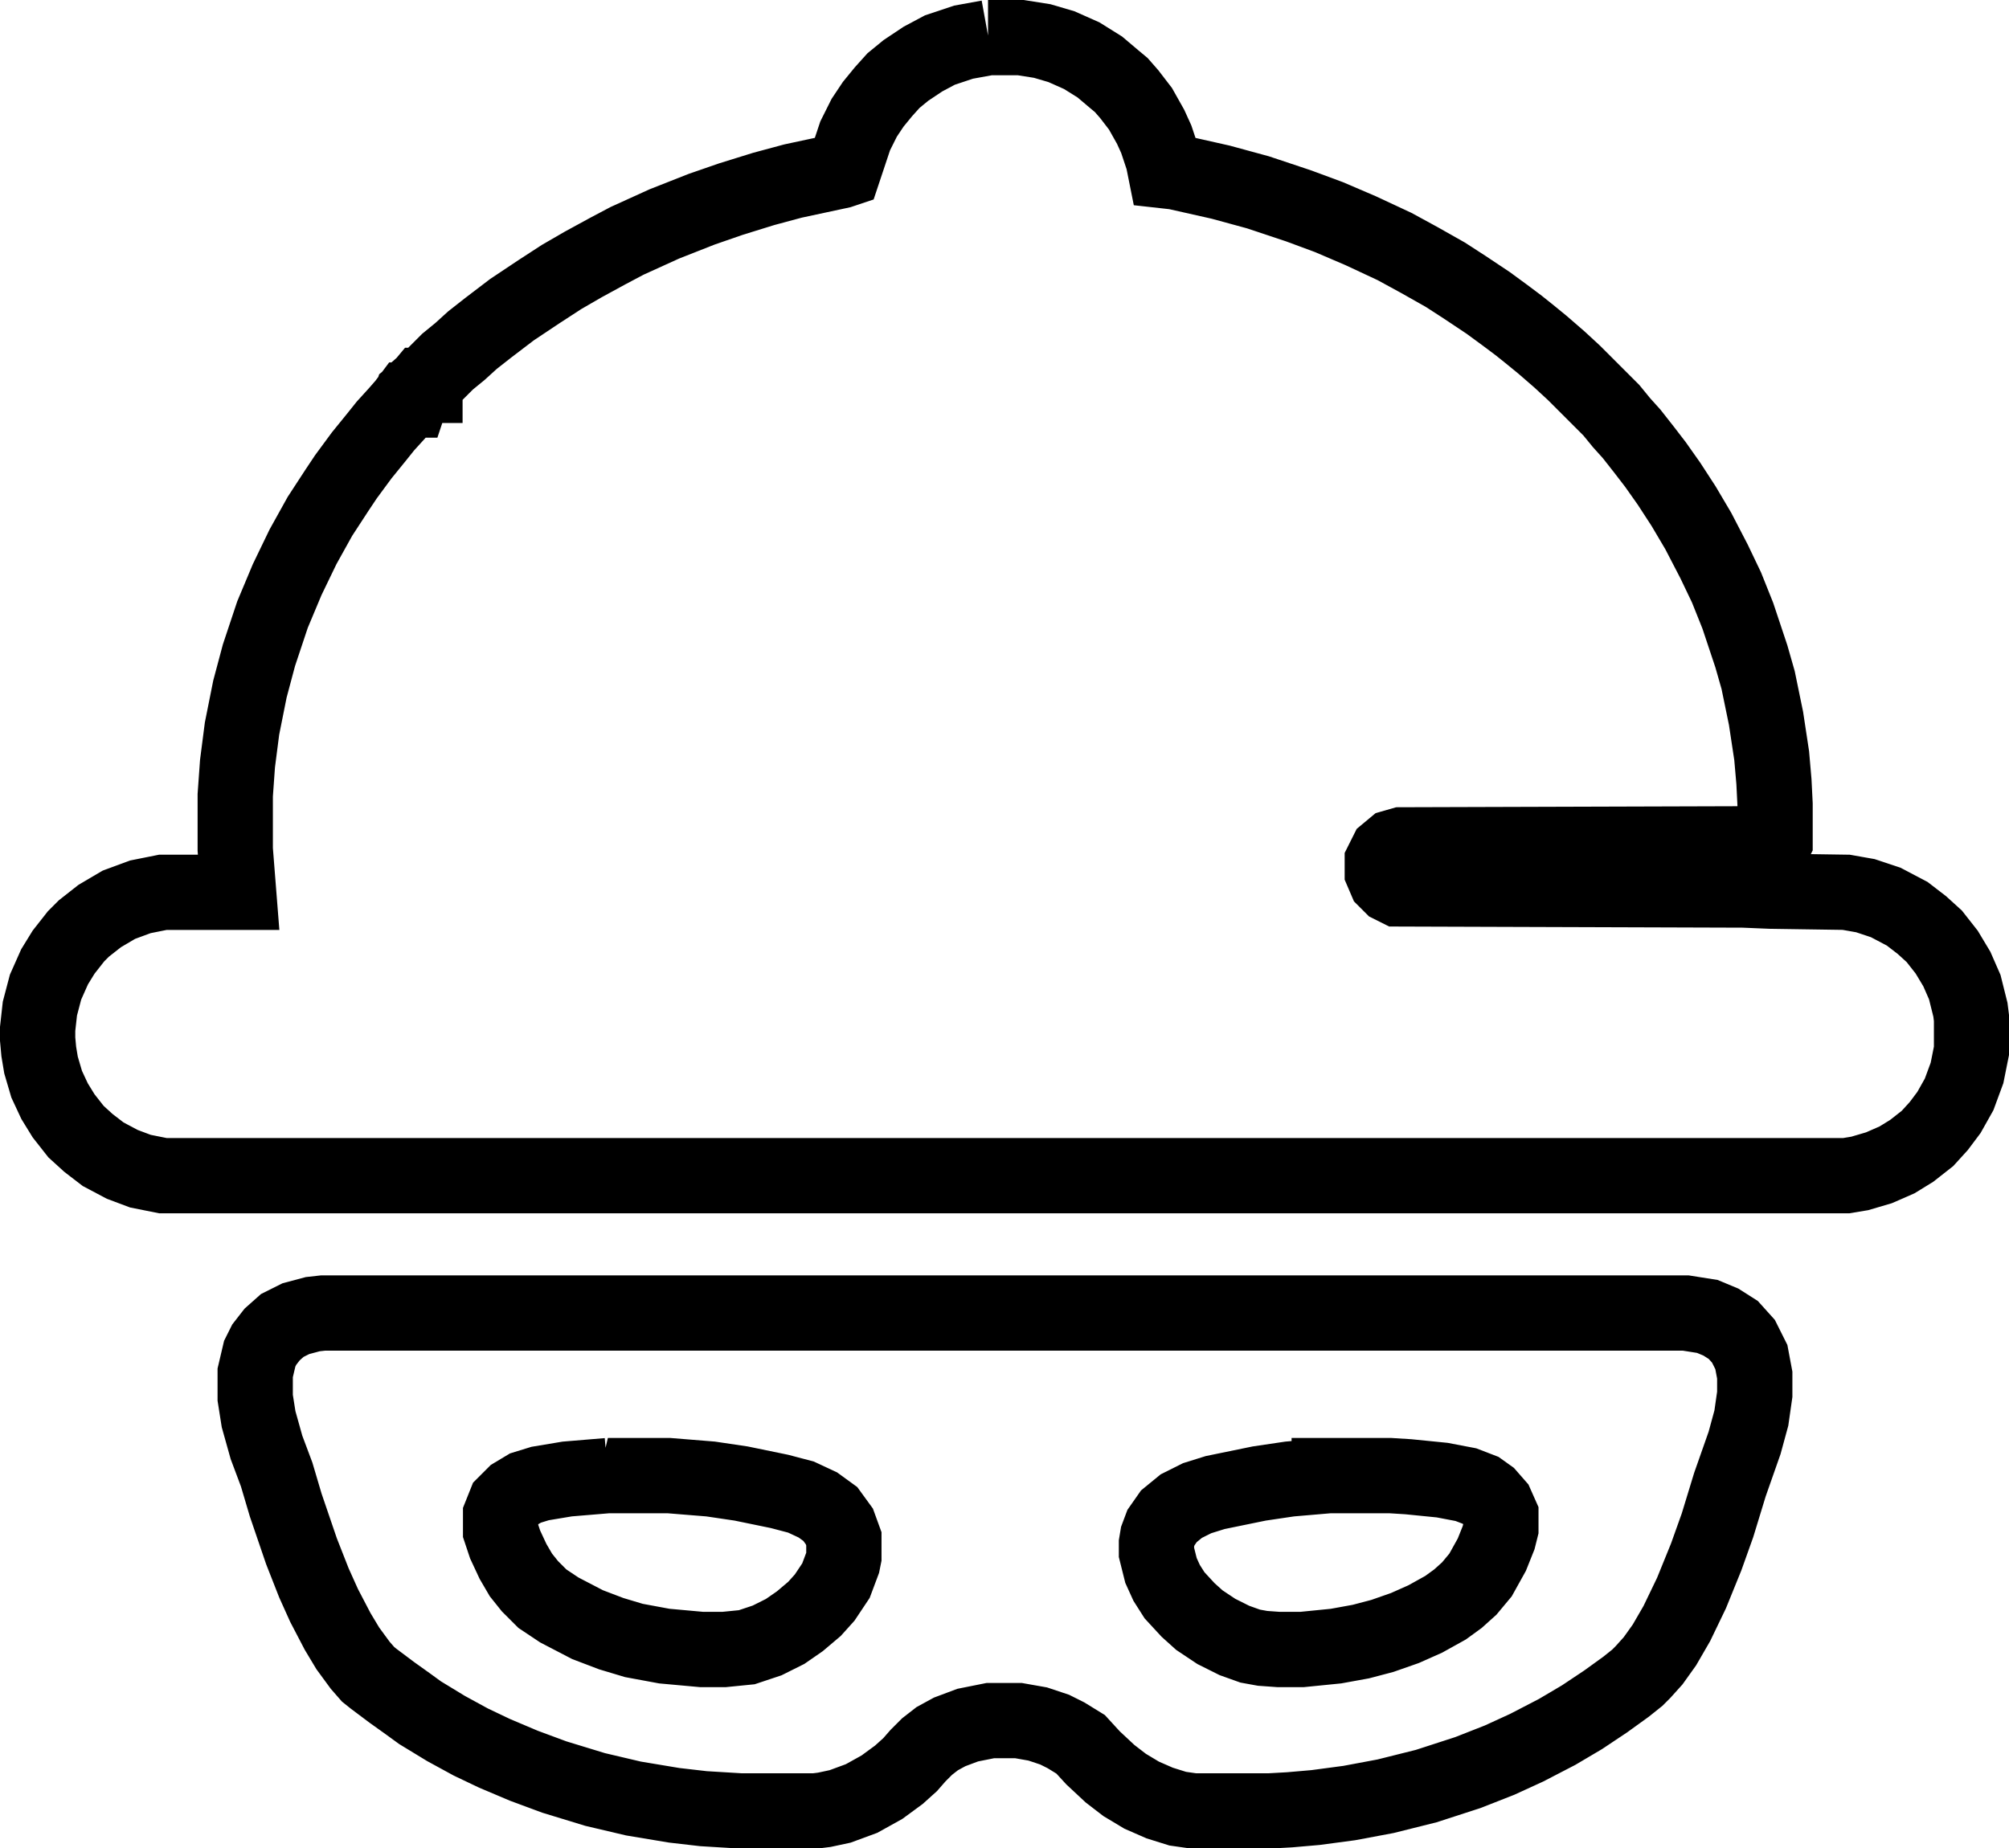 <svg viewBox="0 0 106.75 98.23" xmlns="http://www.w3.org/2000/svg" id="Indiscriminate">
  <defs>
    <style>
      .cls-1 {
        fill: none;
        stroke: #000;
        stroke-width: 4px;
      }
    </style>
  </defs>
  <path d="m52.5,2h1.74l1.14.18,1.02.3,1.08.48.96.6.78.66.36.3.42.48.6.78.54.96.3.66.36,1.08.12.6.54.06,2.4.54,1.98.54,2.16.72,1.62.6,1.68.72,1.8.84,1.32.72,1.38.78,1.02.66,1.26.84.9.66.72.54.6.48.66.54.9.78.78.72,1.98,1.98.54.66.54.6.66.84.6.78.72,1.02.78,1.2.78,1.32.84,1.62.66,1.38.6,1.5.72,2.16.36,1.26.42,2.04.3,1.98.12,1.38.06,1.2v1.98l-.06.12-19.79.06-.42.12-.36.3-.24.48v.54l.18.42.3.3.36.18,18.35.06,1.44.06,4.02.06,1.02.18,1.08.36,1.14.6.78.6.66.6.66.84.54.9.42.96.3,1.2.06.48v1.68l-.24,1.2-.42,1.14-.54.96-.54.72-.6.66-.84.66-.78.48-.96.42-1.02.3-.72.12H8.66l-1.2-.24-.96-.36-1.02-.54-.78-.6-.66-.6-.66-.84-.48-.78-.42-.9-.3-1.02-.12-.72-.06-.66v-.54l.12-1.08.3-1.14.48-1.08.48-.78.66-.84.42-.42.84-.66,1.02-.6,1.14-.42,1.2-.24h4.02l-.18-2.28v-2.88l.12-1.68.24-1.86.42-2.1.48-1.8.72-2.16.78-1.86.84-1.74.9-1.62.9-1.38.48-.72.84-1.14.78-.96.48-.6.6-.66.42-.48.18-.24h.12l.06-.18.3-.24.3-.36h.12v-.12l.48-.42.72-.72.66-.54.66-.6.84-.66,1.26-.96,1.44-.96,1.2-.78,1.14-.66,1.32-.72,1.02-.54,1.98-.9,1.98-.78,1.56-.54,1.74-.54,1.56-.42,2.52-.54.18-.06.6-1.8.48-.96.48-.72.54-.66.54-.6.66-.54.9-.6.9-.48,1.26-.42,1.32-.24Z" class="cls-1"></path>
  <path d="m17.18,69.78h72.4l1.14.18.72.3.66.42.54.6.42.84.18.96v1.02l-.18,1.26-.36,1.32-.78,2.22-.66,2.16-.6,1.68-.78,1.92-.78,1.62-.66,1.14-.6.84-.54.6-.3.3-.6.48-1.08.78-1.26.84-1.32.78-1.62.84-1.44.66-1.68.66-2.22.72-2.16.54-1.92.36-1.8.24-1.38.12-1.08.06h-4.02l-.84-.12-.96-.3-.96-.42-.9-.54-.78-.6-.9-.84-.66-.72-.78-.48-.6-.3-.9-.3-1.02-.18h-1.5l-1.2.24-.96.36-.66.36-.54.42-.48.48-.42.48-.6.54-.9.66-1.08.6-1.14.42-.84.18-.48.06h-3.96l-1.98-.12-1.56-.18-2.16-.36-2.04-.48-2.16-.66-1.62-.6-1.56-.66-1.26-.6-1.32-.72-1.38-.84-.66-.48-.84-.6-.96-.72-.3-.24-.42-.48-.66-.9-.54-.9-.72-1.38-.54-1.2-.66-1.68-.84-2.46-.48-1.62-.54-1.44-.42-1.5-.18-1.14v-1.32l.24-1.02.24-.48.42-.54.54-.48.72-.36.9-.24.54-.06Zm15.12,8.64l-2.16.18-1.44.24-.78.24-.6.36-.48.48-.24.6v.84l.24.72.42.9.42.72.48.6.66.66.9.6,1.5.78,1.26.48,1.2.36,1.62.3,1.98.18h1.2l1.2-.12,1.08-.36.96-.48.78-.54.78-.66.54-.6.6-.9.36-.96.06-.3v-.96l-.24-.66-.48-.66-.66-.48-.9-.42-1.14-.3-2.04-.42-1.62-.24-2.22-.18h-3.24Zm38.33,0l-2.1.18-1.62.24-2.34.48-.96.3-.84.42-.66.54-.42.6-.18.48-.06.36v.48l.24.96.3.66.42.66.72.78.6.54.9.6.96.48.84.3.66.12.84.06h1.26l1.8-.18,1.32-.24,1.14-.3,1.2-.42,1.08-.48,1.08-.6.66-.48.6-.54.6-.72.6-1.08.36-.9.12-.48v-.72l-.24-.54-.42-.48-.42-.3-.78-.3-1.26-.24-1.8-.18-.96-.06h-3.24Z" class="cls-1"></path>
</svg>